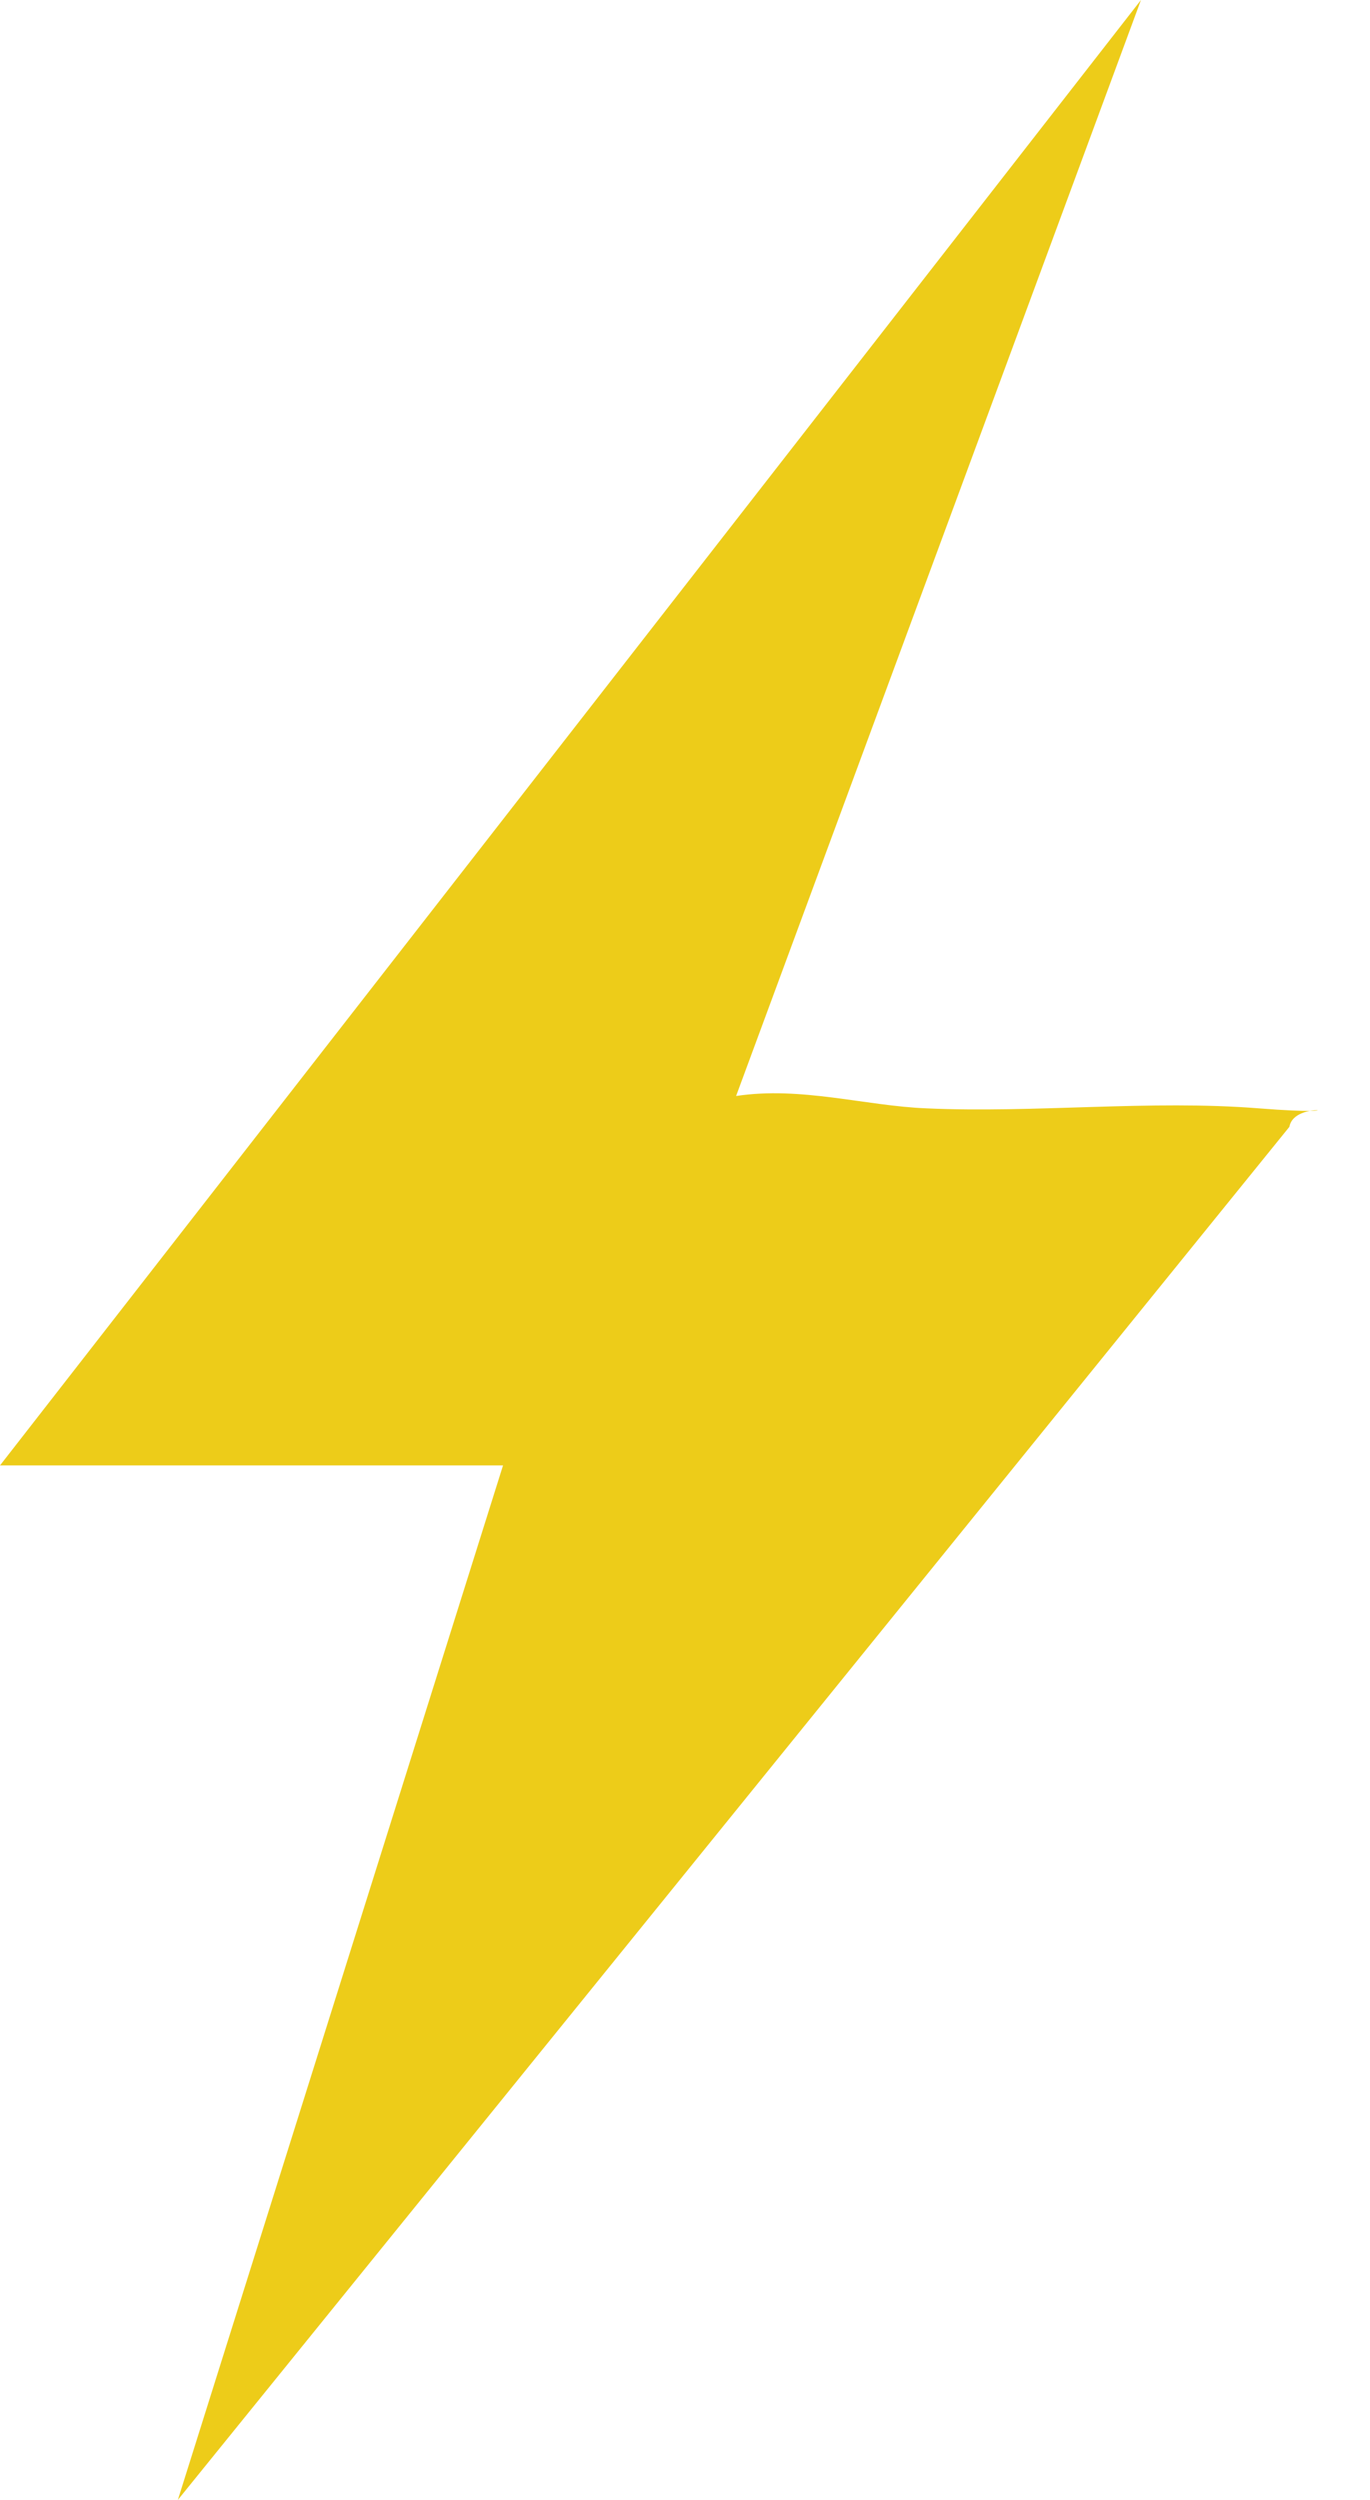 <svg width="17" height="31" viewBox="0 0 17 31" fill="none" xmlns="http://www.w3.org/2000/svg">
<path d="M0 18.172L14.158 0L9.134 13.591C9.941 13.469 10.733 13.713 11.494 13.744C12.834 13.805 14.28 13.637 15.619 13.744C16.959 13.851 16.061 13.622 16 13.973L2.207 31L6.242 18.172H0Z" fill="#EDCC19"/>
</svg>
